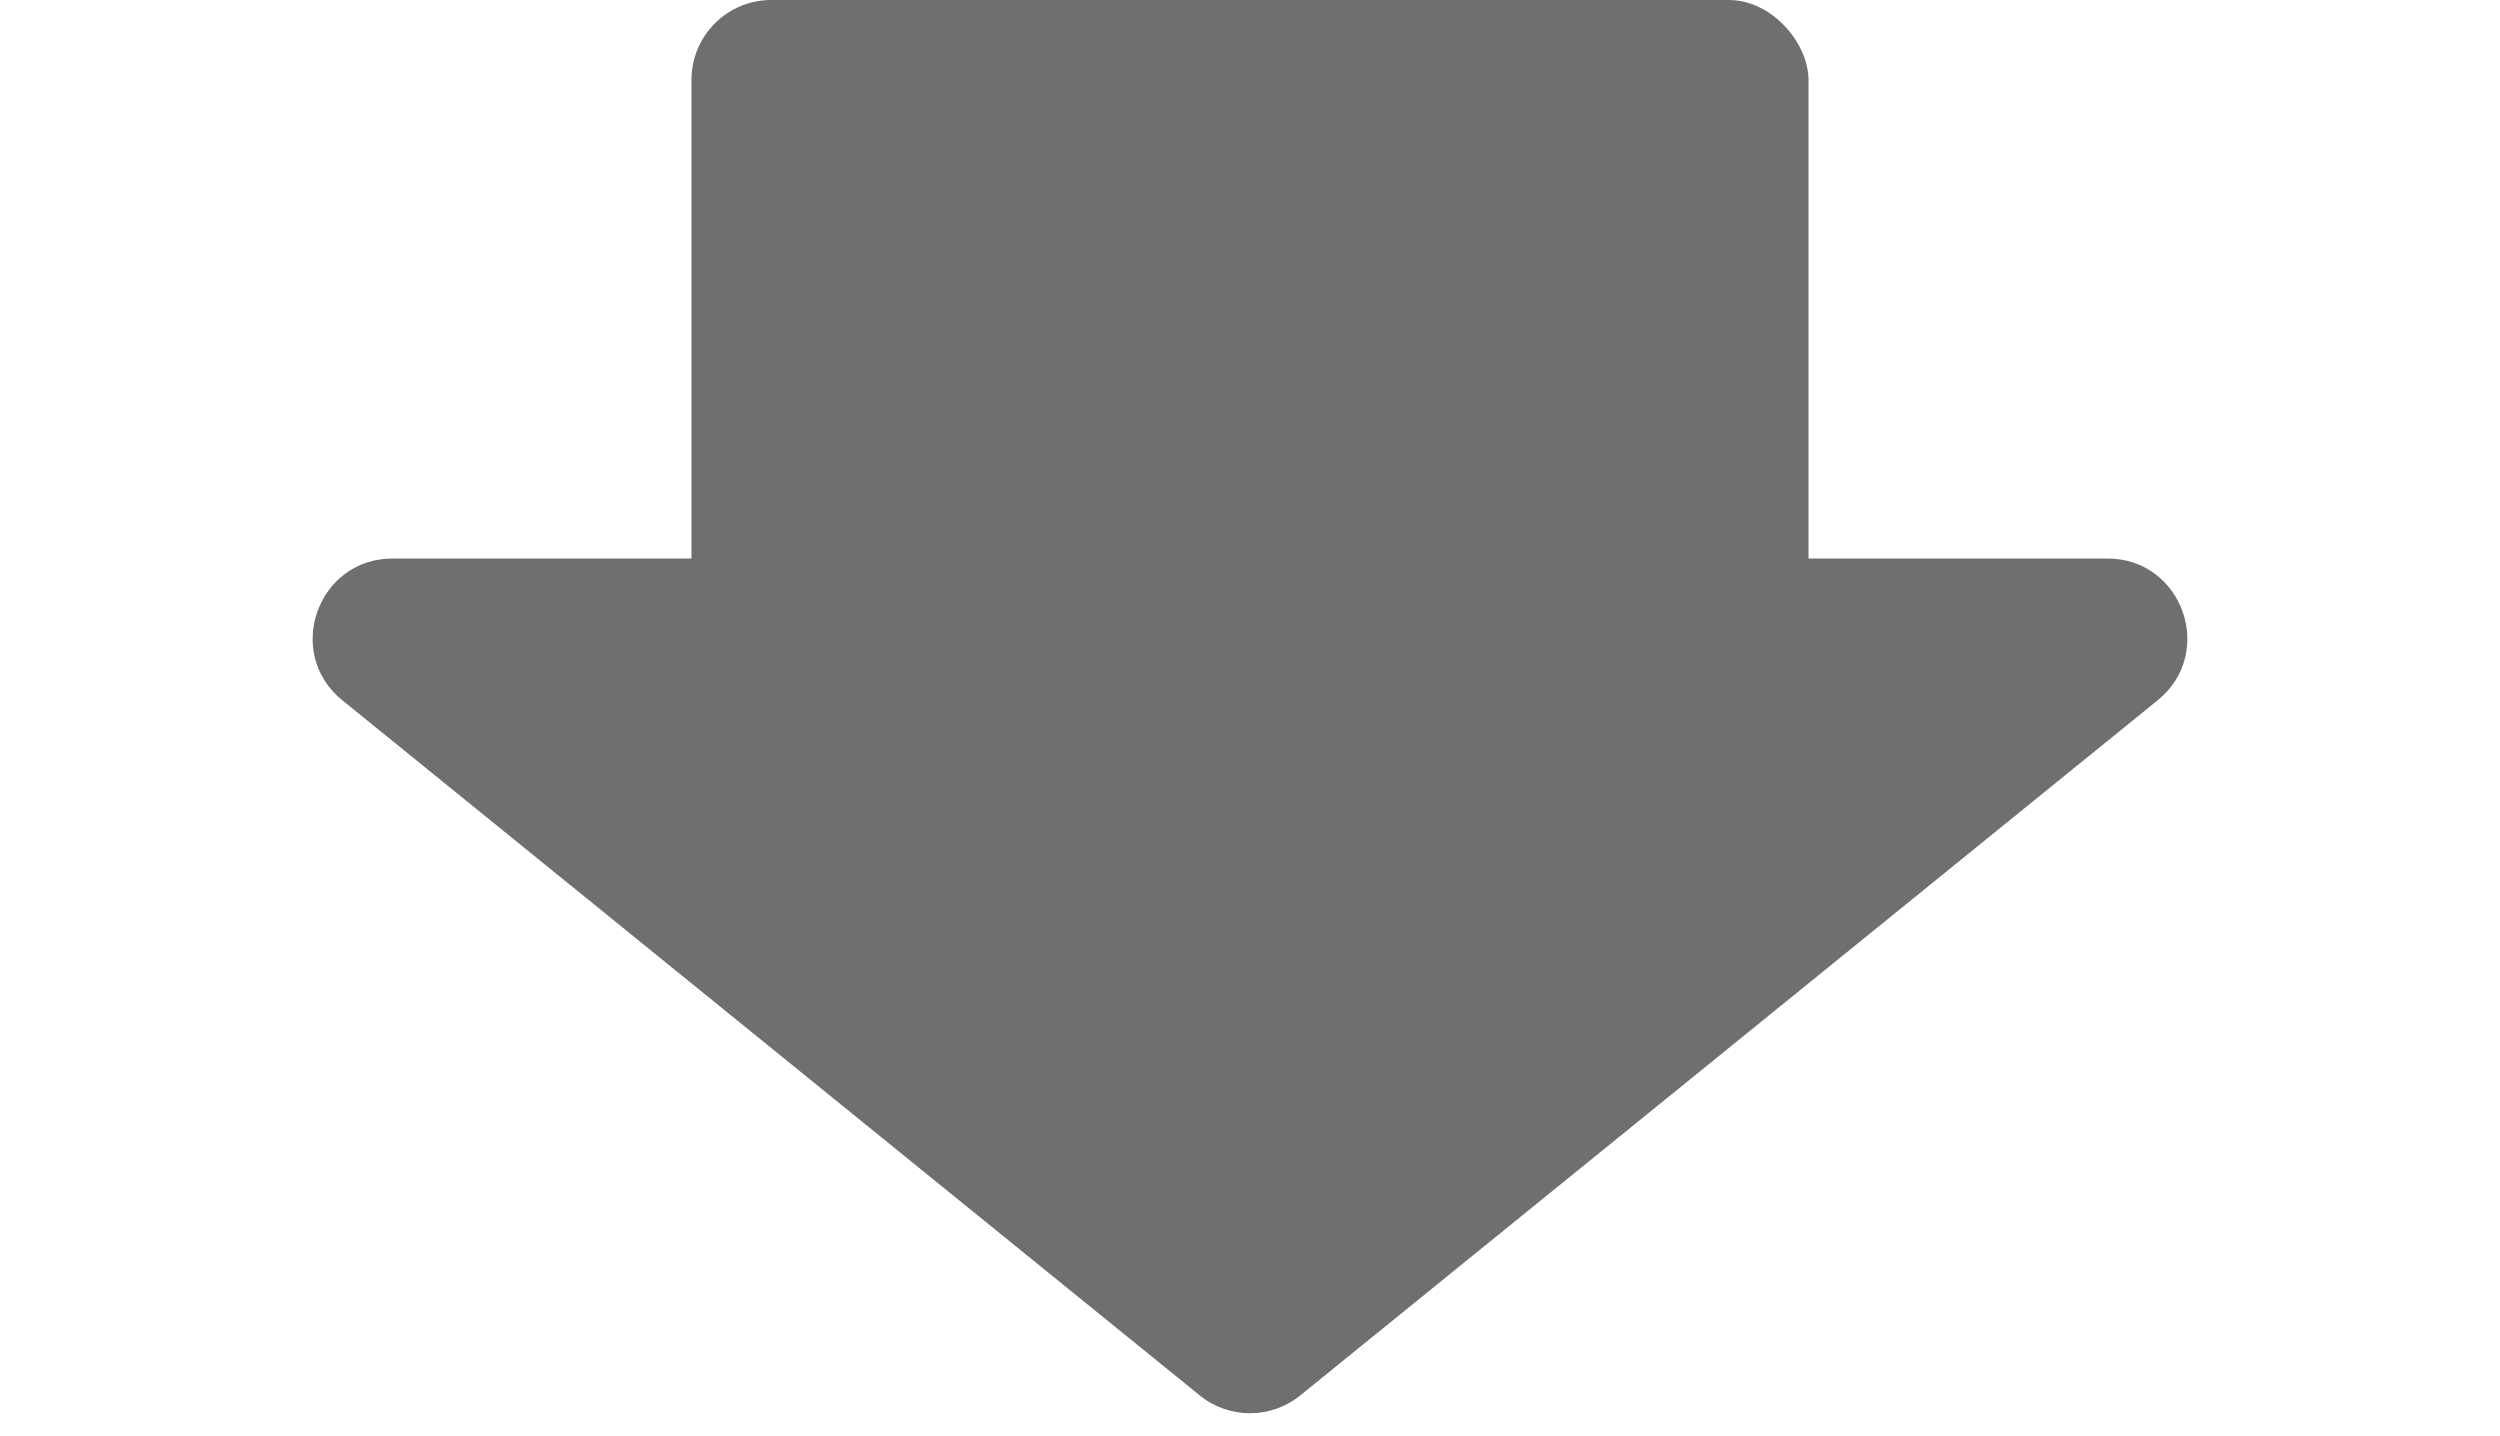 <svg width="94" height="54" viewBox="0 0 94 54" fill="none" xmlns="http://www.w3.org/2000/svg">
<path d="M48.889 52.468C47.788 53.361 46.212 53.361 45.111 52.468L12.871 26.33C10.676 24.551 11.935 21 14.761 21L79.239 21C82.065 21 83.324 24.551 81.129 26.33L48.889 52.468Z" fill="#6F6F6F"/>
<rect x="26" width="42" height="32" rx="3" fill="#6F6F6F"/>
</svg>
